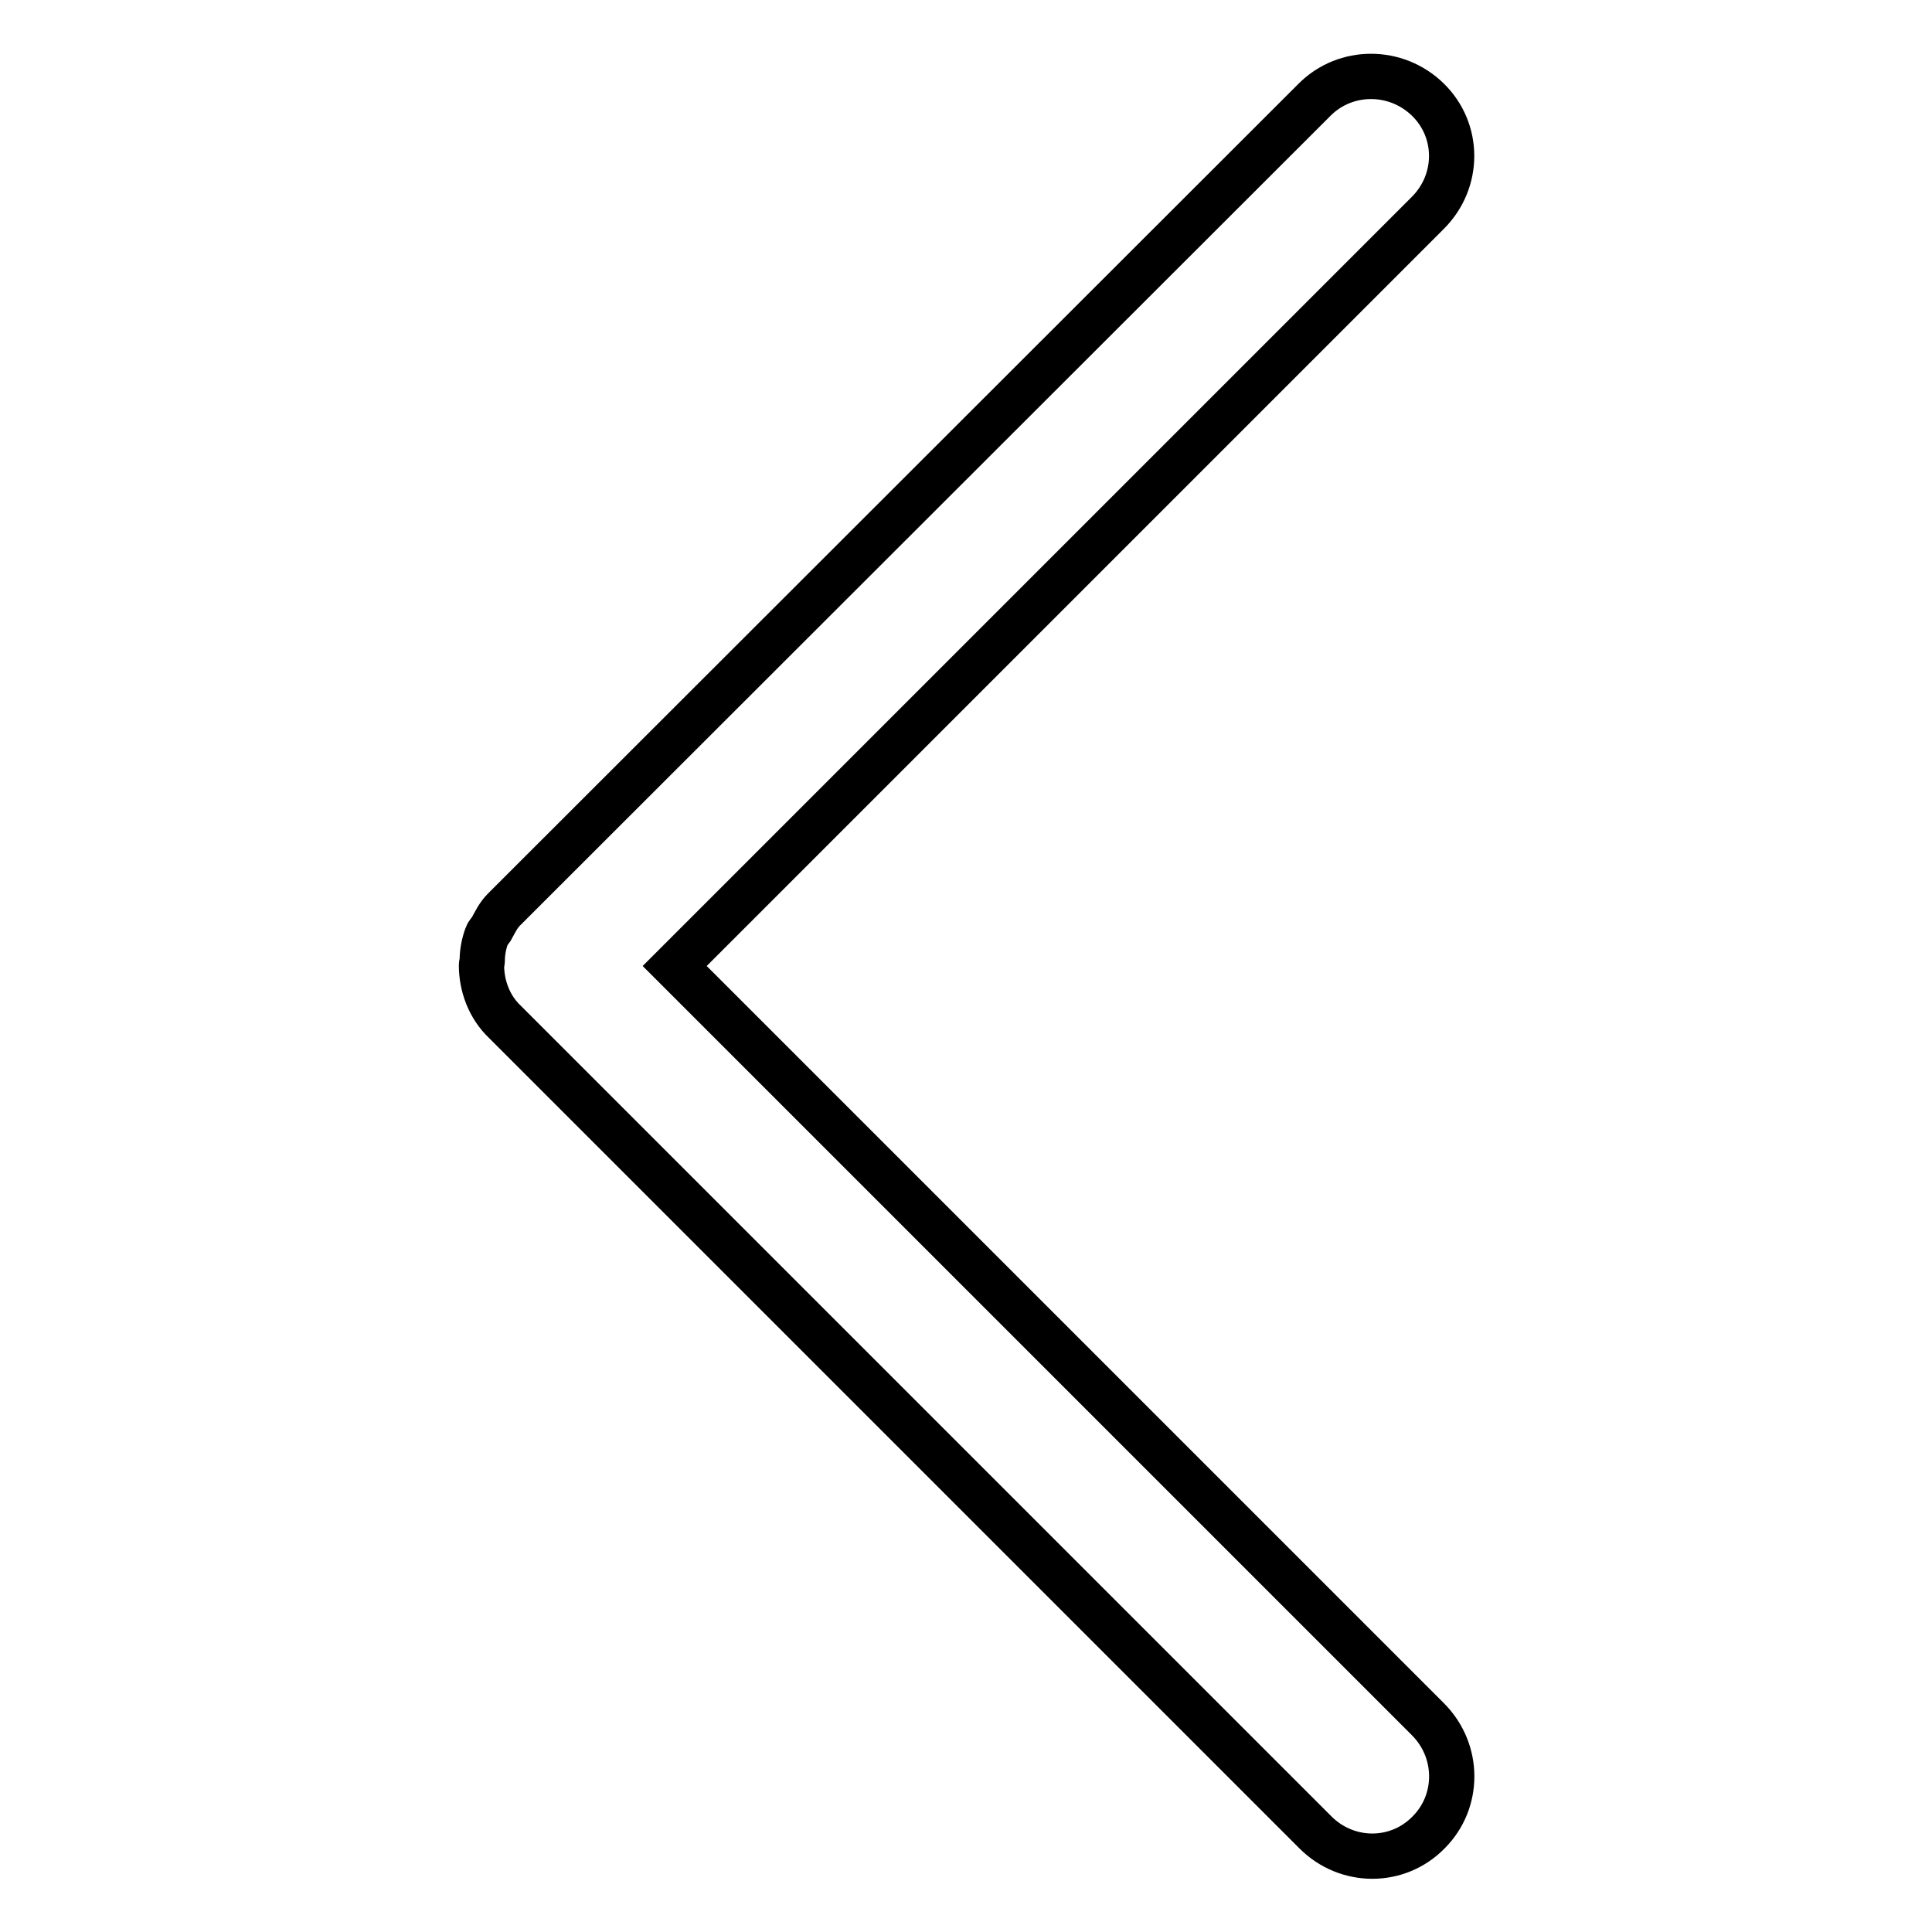 <?xml version="1.0" encoding="utf-8"?>
<!-- Svg Vector Icons : http://www.onlinewebfonts.com/icon -->
<!DOCTYPE svg PUBLIC "-//W3C//DTD SVG 1.1//EN" "http://www.w3.org/Graphics/SVG/1.1/DTD/svg11.dtd">
<svg version="1.1" xmlns="http://www.w3.org/2000/svg" xmlns:xlink="http://www.w3.org/1999/xlink" x="0px" y="0px" viewBox="0 0 256 256" enable-background="new 0 0 256 256" xml:space="preserve">
<g> <path stroke-width="6" fill-opacity="0" stroke="#000000"  d="M189.2,227.8L89.4,128l99.8-99.8c4.2-4.2,4.2-10.9,0-15c-4.2-4.1-10.9-4.1-15,0L66.8,120.5l0,0l0,0l0,0 c-0.8,0.8-1.2,1.7-1.7,2.6c-0.2,0.3-0.5,0.6-0.6,0.9c-0.4,1.1-0.6,2.2-0.6,3.3c0,0.2-0.1,0.4-0.1,0.6c0,2.7,1,5.5,3.1,7.5 l107.4,107.4c4.2,4.2,10.9,4.2,15,0C193.4,238.7,193.4,232,189.2,227.8z"/></g>
</svg>